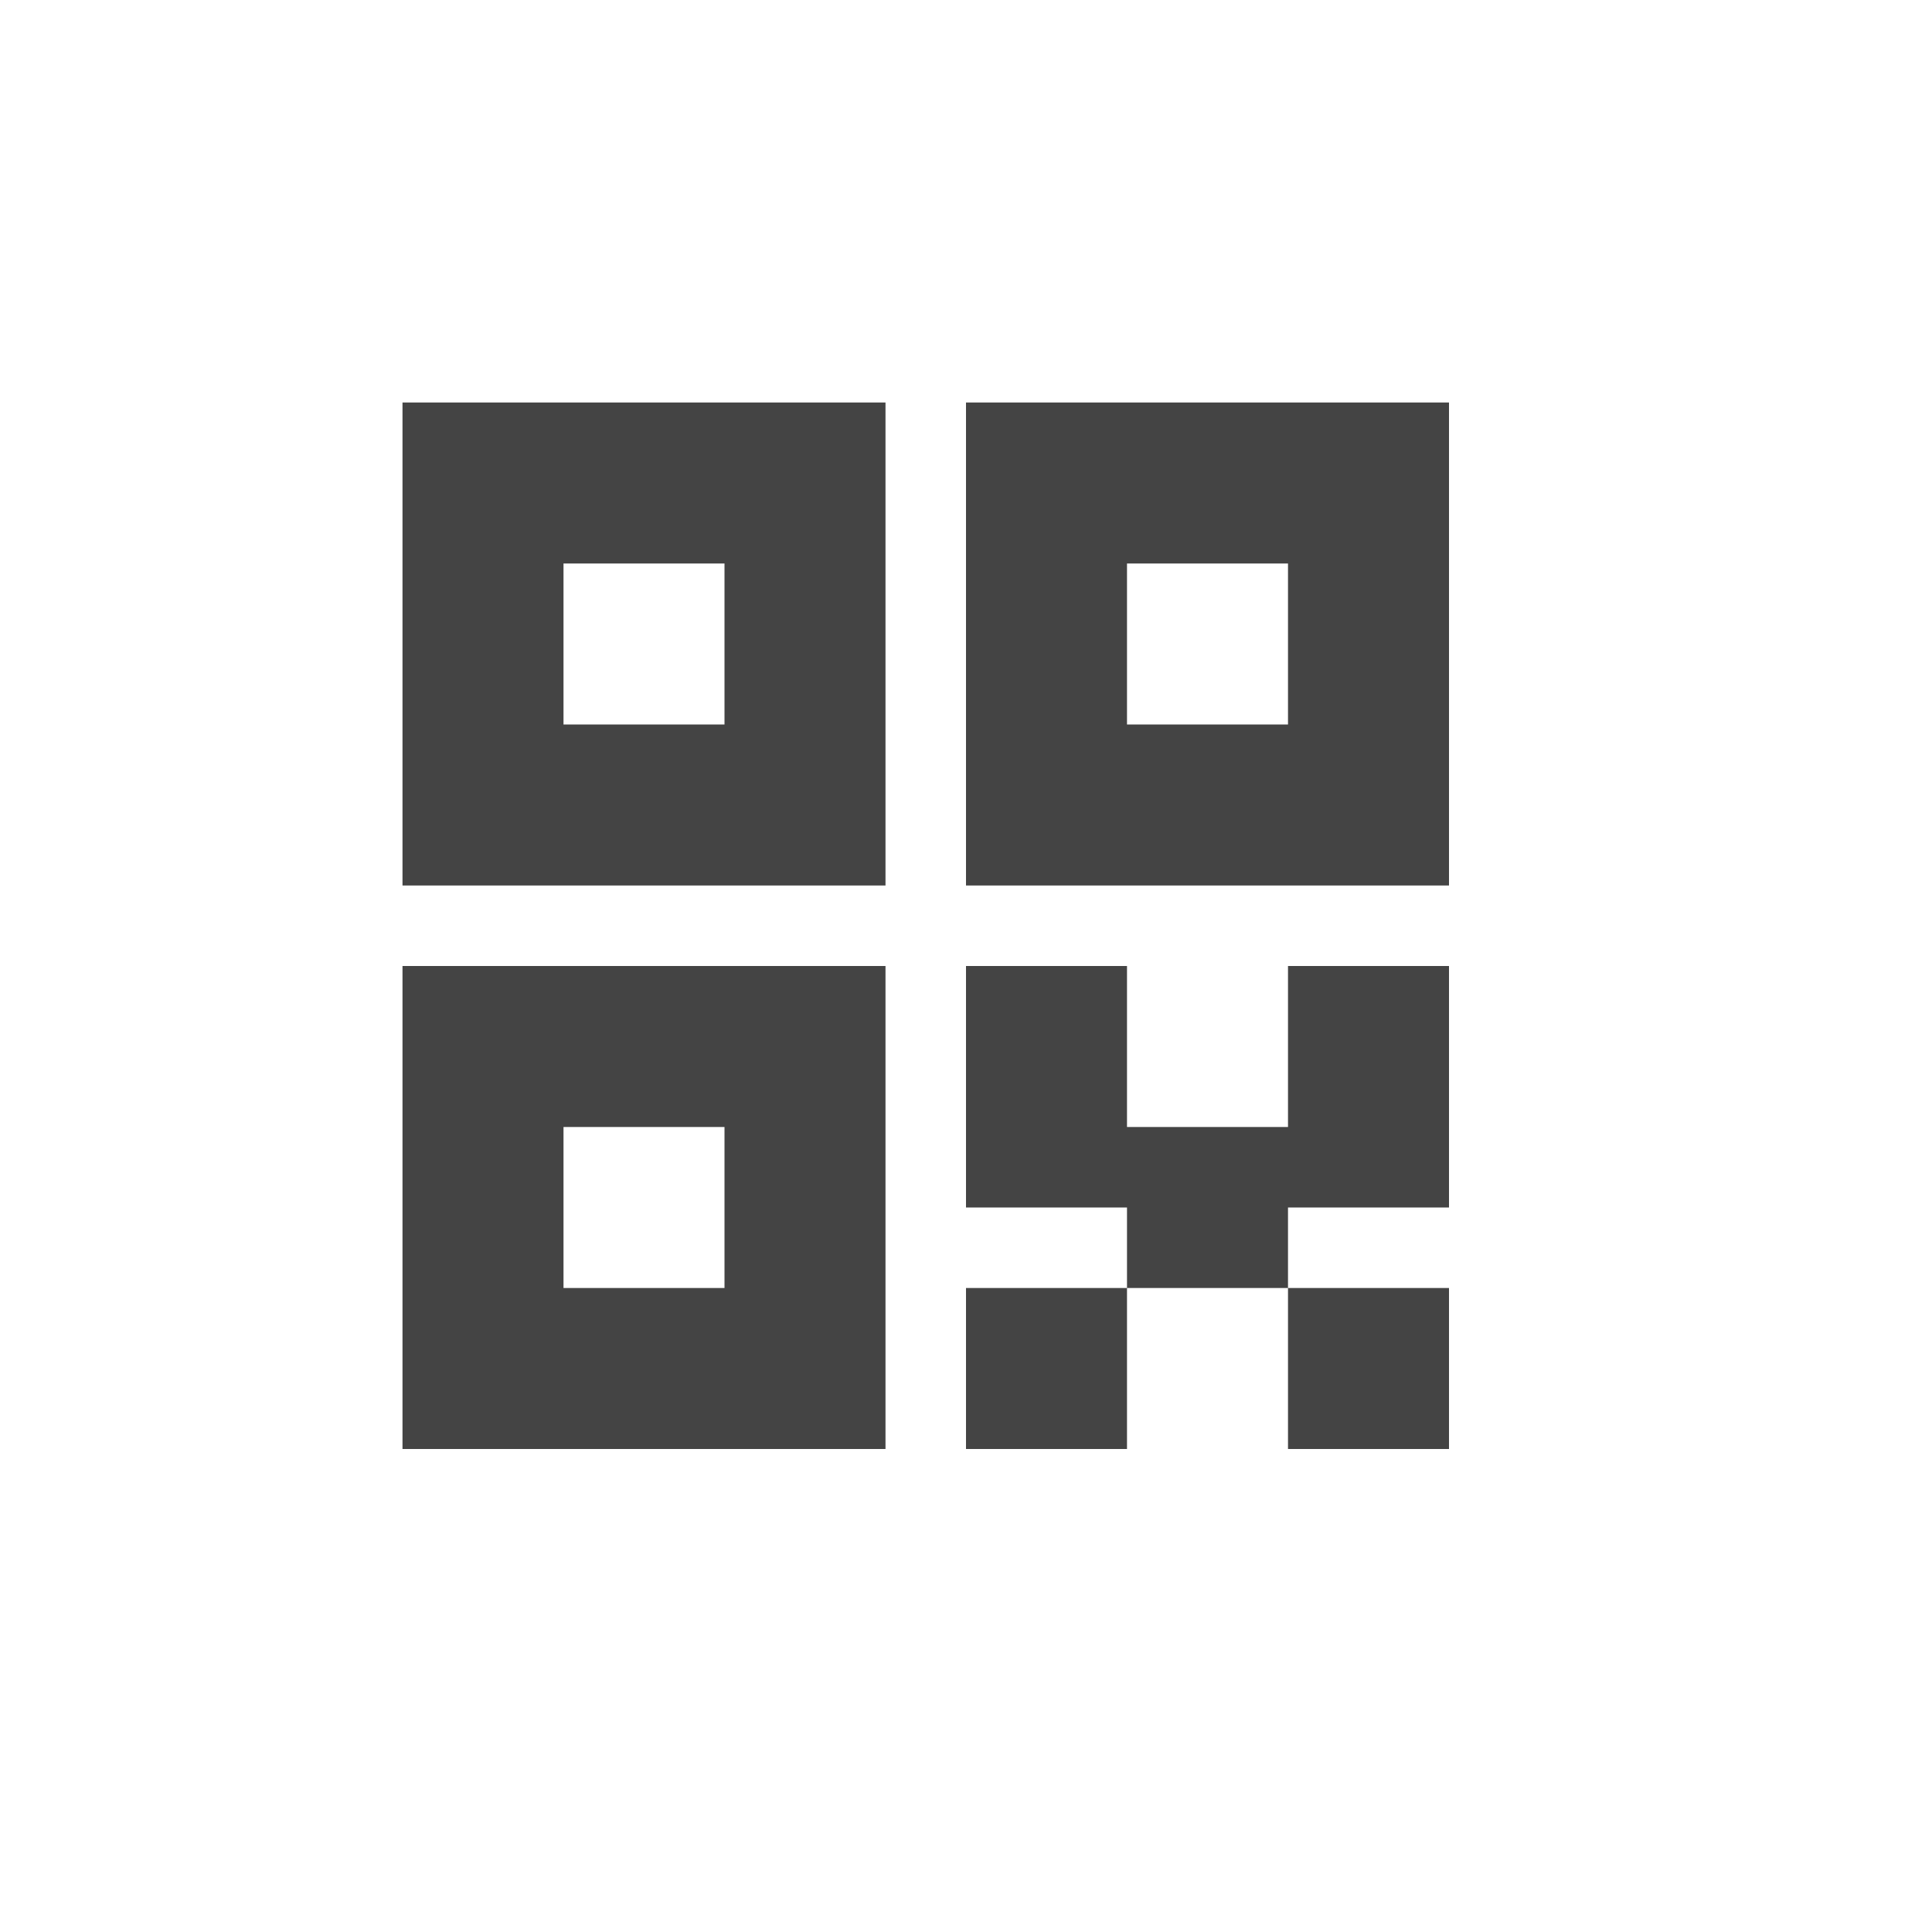 <svg width="72" height="72" viewBox="0 0 72 72" fill="none" xmlns="http://www.w3.org/2000/svg">
<g id="Frame">
<path id="Vector" d="M42 42H48V36H54V45H48V48H42V45H36V36H42V42ZM15 36H33V54H15V36ZM21 42V48H27V42H21ZM15 15H33V33H15V15ZM21 21V27H27V21H21ZM36 15H54V33H36V15ZM42 21V27H48V21H42ZM48 48H54V54H48V48ZM36 48H42V54H36V48Z" fill="#444444"/>
</g>
</svg>
